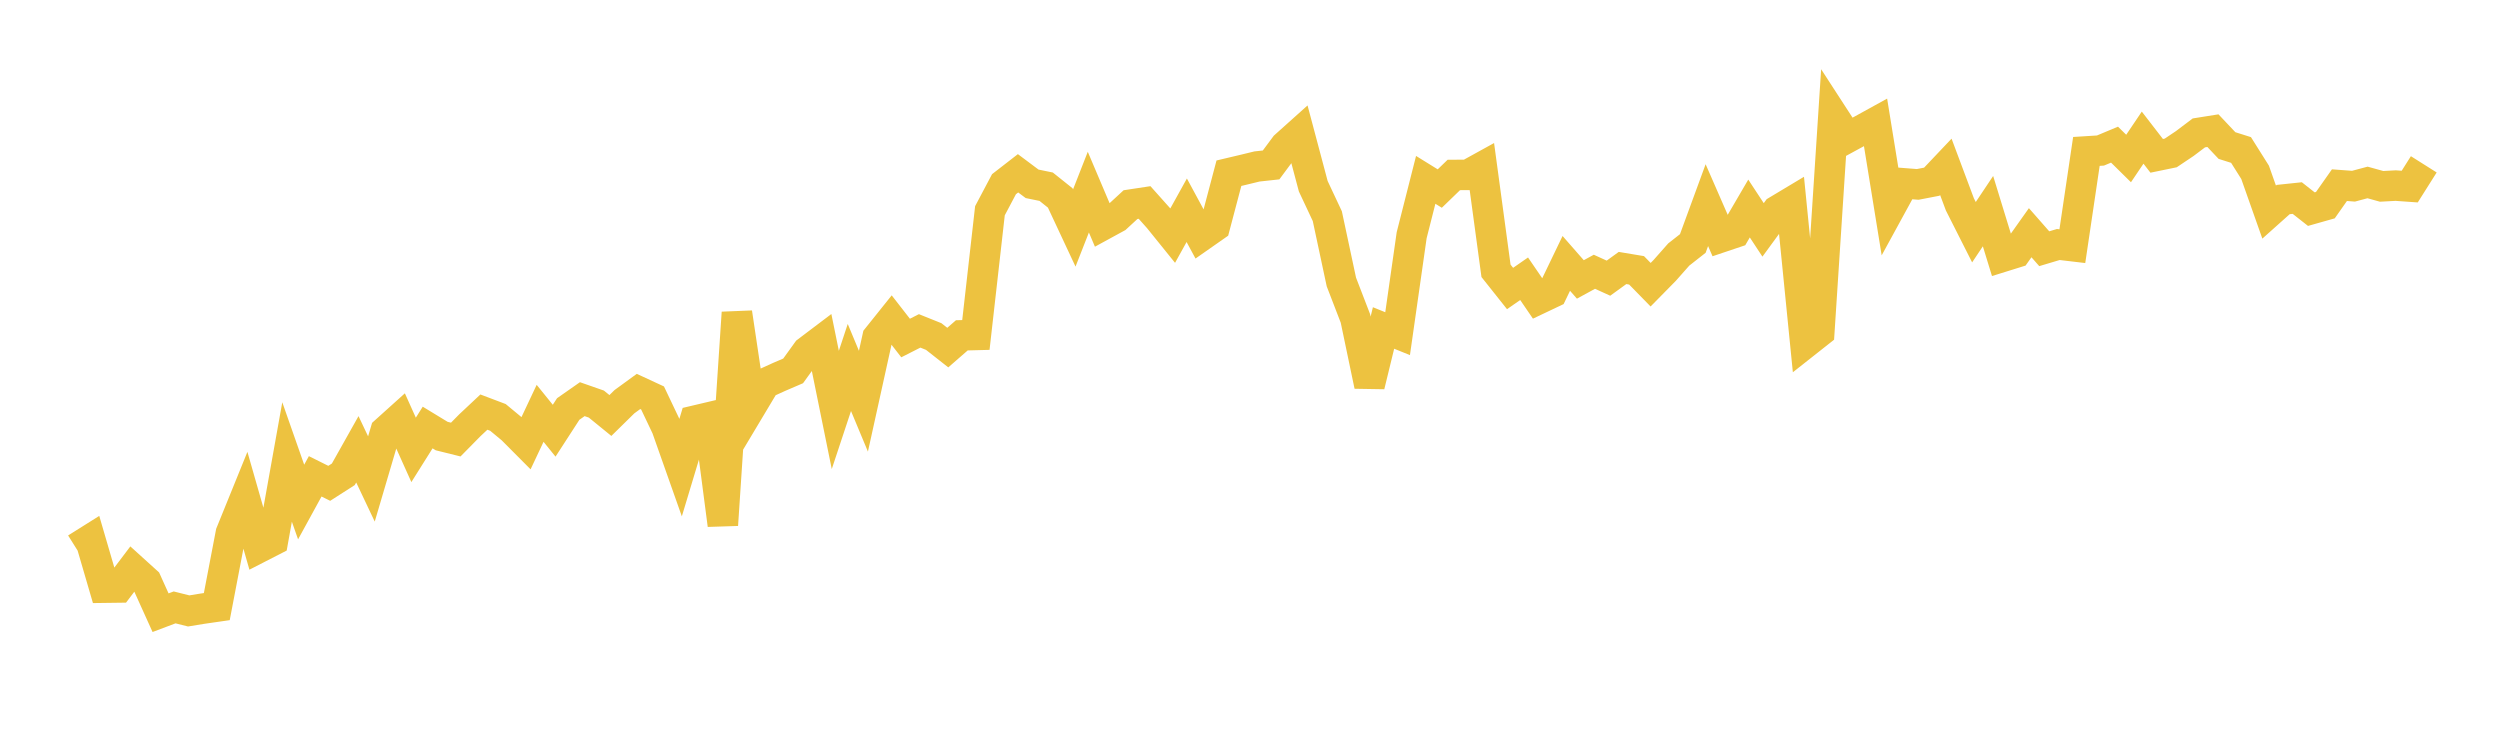 <svg width="164" height="48" xmlns="http://www.w3.org/2000/svg" xmlns:xlink="http://www.w3.org/1999/xlink"><path fill="none" stroke="rgb(237,194,64)" stroke-width="2" d="M5,35.973L5.922,35.394L6.844,38.552L7.766,38.54L8.689,37.319L9.611,38.154L10.533,40.193L11.455,39.845L12.377,40.077L13.299,39.927L14.222,39.794L15.144,34.974L16.066,32.704L16.988,35.926L17.91,35.453L18.832,30.305L19.754,32.933L20.677,31.247L21.599,31.706L22.521,31.115L23.443,29.474L24.365,31.42L25.287,28.293L26.21,27.462L27.132,29.512L28.054,28.045L28.976,28.606L29.898,28.835L30.82,27.899L31.743,27.033L32.665,27.382L33.587,28.146L34.509,29.072L35.431,27.114L36.353,28.254L37.275,26.831L38.198,26.185L39.12,26.507L40.042,27.257L40.964,26.351L41.886,25.679L42.808,26.106L43.731,28.048L44.653,30.658L45.575,27.599L46.497,27.381L47.419,34.437L48.341,20.511L49.263,26.688L50.186,25.145L51.108,24.726L52.03,24.33L52.952,23.051L53.874,22.354L54.796,26.892L55.719,24.107L56.641,26.319L57.563,22.14L58.485,20.989L59.407,22.174L60.329,21.706L61.251,22.076L62.174,22.802L63.096,21.998L64.018,21.974L64.94,13.825L65.862,12.083L66.784,11.368L67.707,12.059L68.629,12.248L69.551,12.985L70.473,14.956L71.395,12.604L72.317,14.777L73.24,14.273L74.162,13.423L75.084,13.283L76.006,14.316L76.928,15.458L77.85,13.793L78.772,15.498L79.695,14.852L80.617,11.362L81.539,11.144L82.461,10.92L83.383,10.82L84.305,9.577L85.228,8.75L86.15,12.217L87.072,14.18L87.994,18.498L88.916,20.89L89.838,25.298L90.76,21.515L91.683,21.889L92.605,15.431L93.527,11.798L94.449,12.369L95.371,11.477L96.293,11.473L97.216,10.964L98.138,17.766L99.06,18.926L99.982,18.286L100.904,19.634L101.826,19.196L102.749,17.278L103.671,18.331L104.593,17.828L105.515,18.248L106.437,17.58L107.359,17.734L108.281,18.677L109.204,17.739L110.126,16.696L111.048,15.972L111.97,13.458L112.892,15.57L113.814,15.26L114.737,13.679L115.659,15.081L116.581,13.819L117.503,13.266L118.425,22.504L119.347,21.776L120.269,7.616L121.192,9.039L122.114,8.537L123.036,8.029L123.958,13.713L124.88,12.025L125.802,12.097L126.725,11.919L127.647,10.946L128.569,13.409L129.491,15.232L130.413,13.851L131.335,16.855L132.257,16.568L133.18,15.266L134.102,16.316L135.024,16.04L135.946,16.149L136.868,9.933L137.79,9.875L138.713,9.489L139.635,10.397L140.557,9.029L141.479,10.223L142.401,10.033L143.323,9.415L144.246,8.718L145.168,8.571L146.09,9.548L147.012,9.839L147.934,11.304L148.856,13.914L149.778,13.09L150.701,12.993L151.623,13.719L152.545,13.458L153.467,12.147L154.389,12.215L155.311,11.969L156.234,12.225L157.156,12.175L158.078,12.24L159,10.78"></path></svg>
